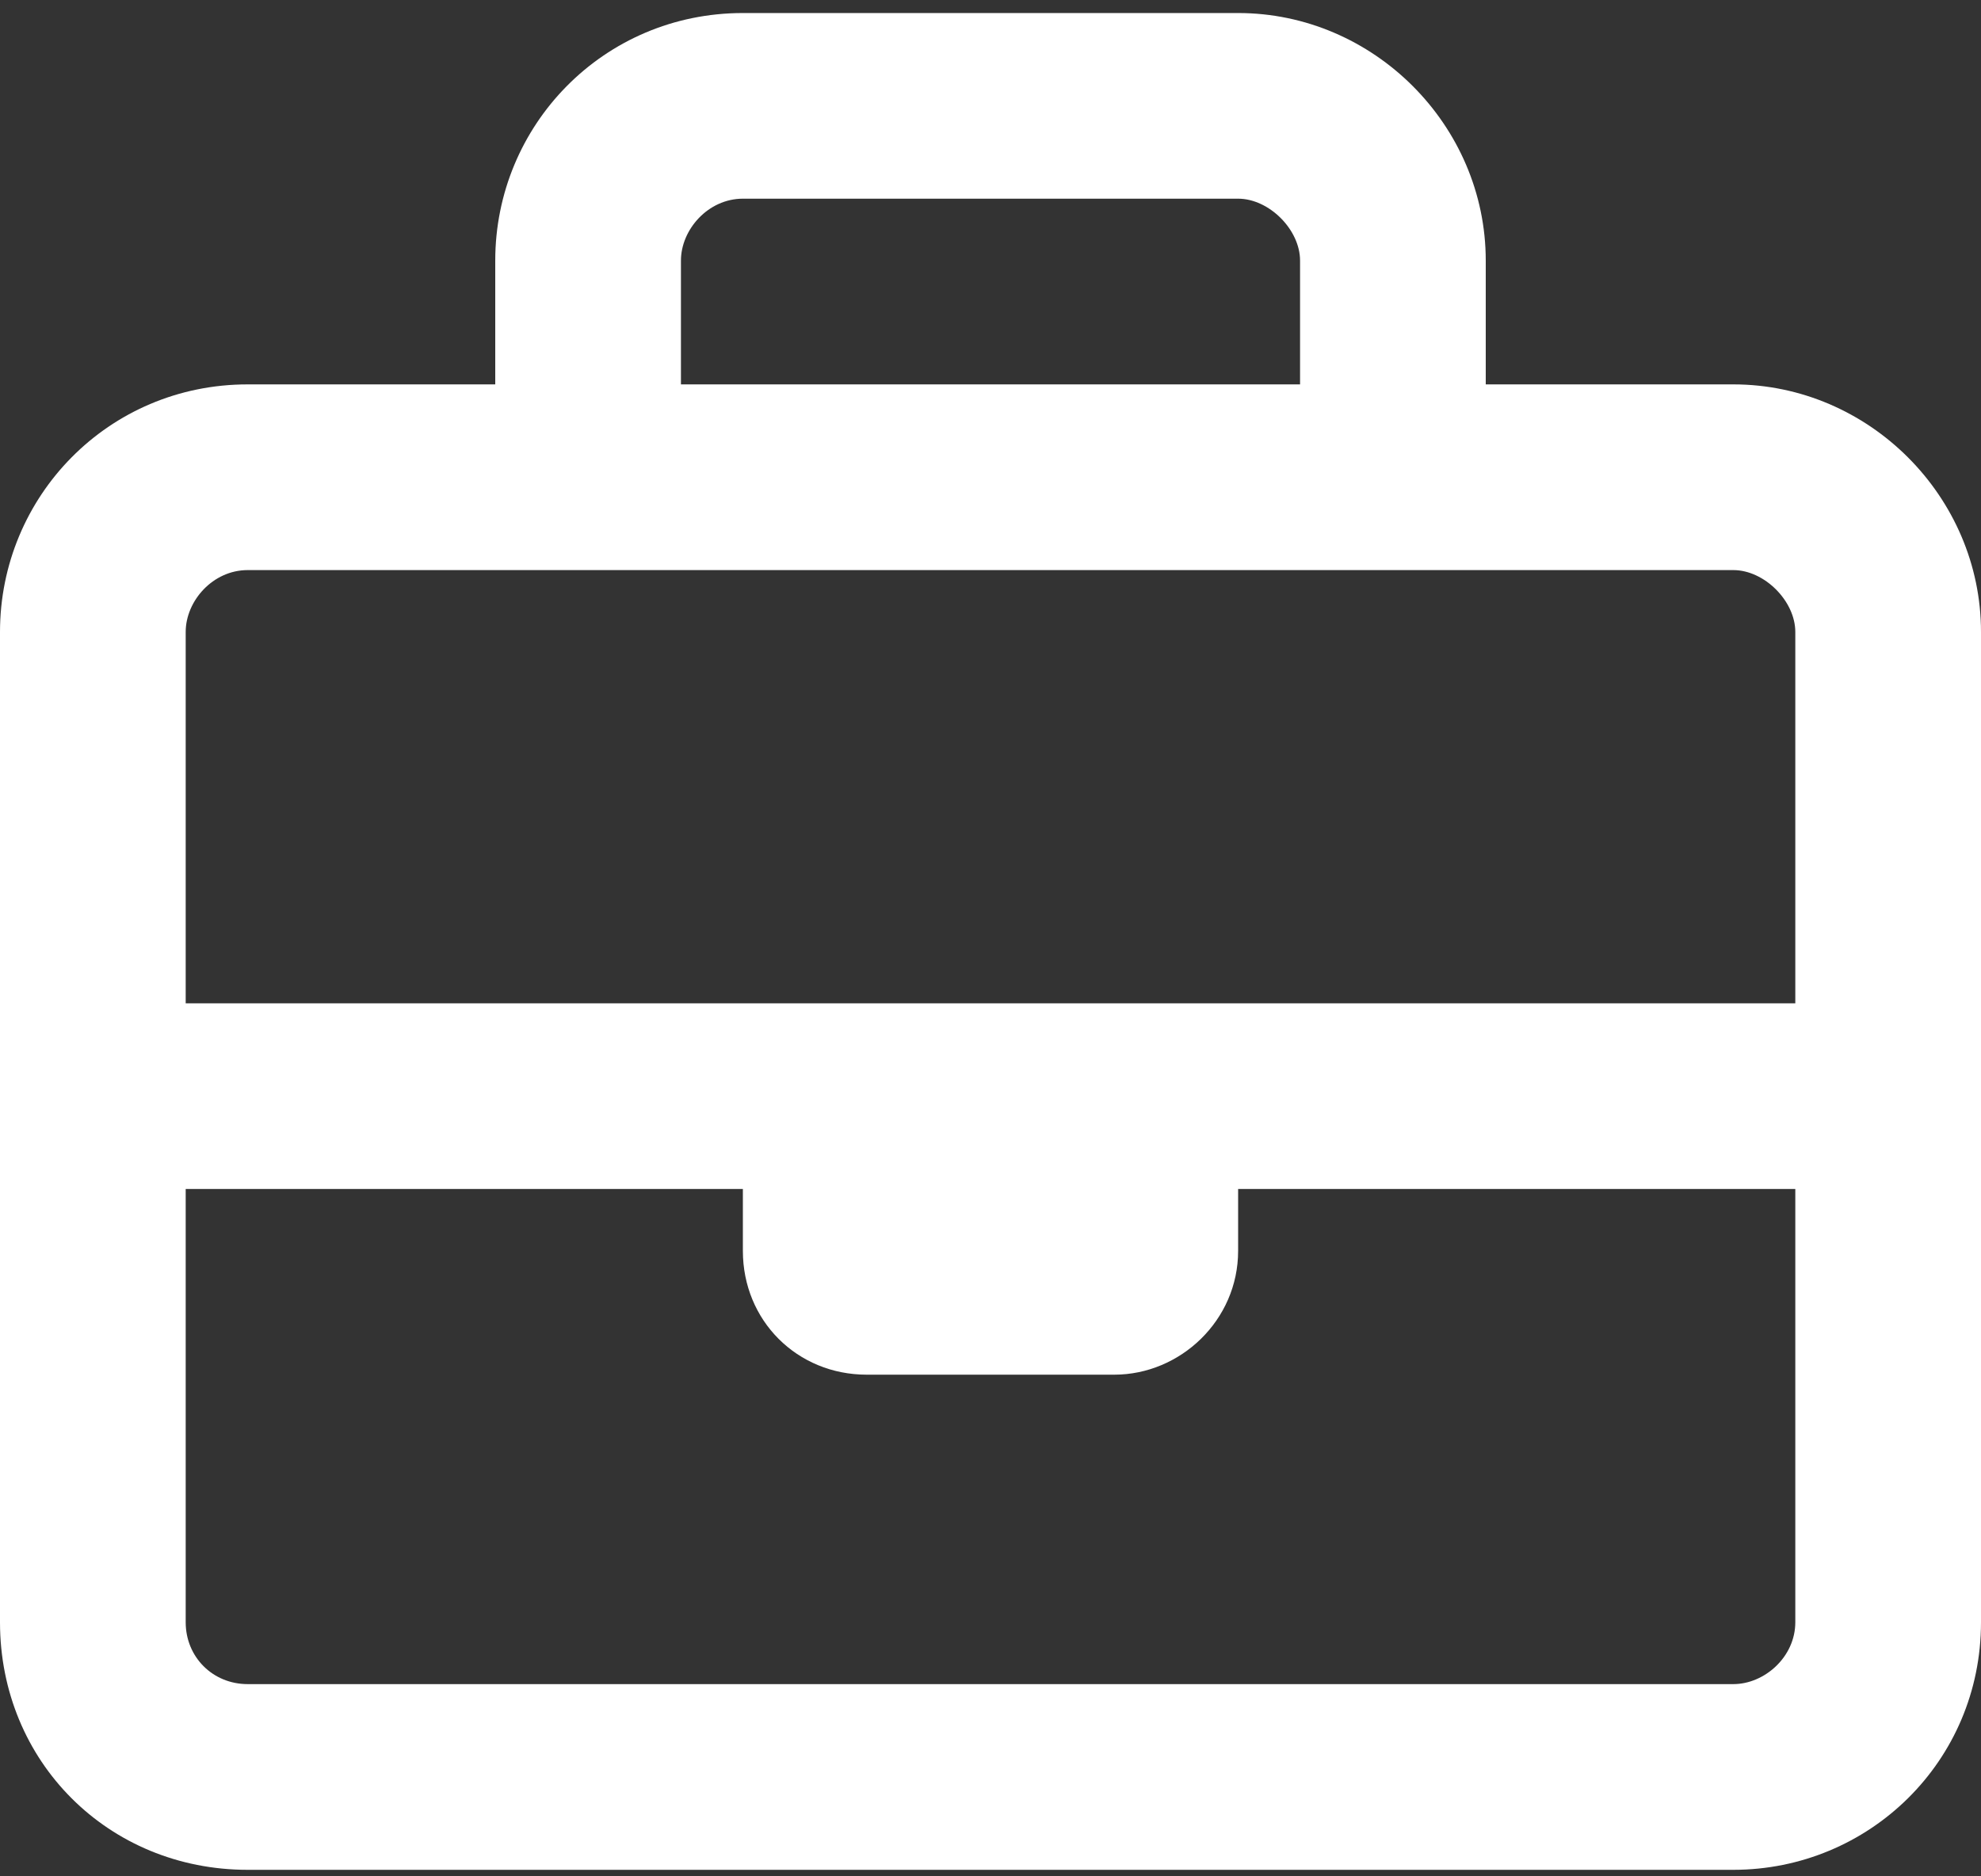 <?xml version="1.0" encoding="UTF-8"?> <svg xmlns="http://www.w3.org/2000/svg" width="38" height="36" viewBox="0 0 38 36" fill="none"><rect x="0" y="0" width="38" height="36" fill="#333333" stroke="none"/><path d="M33.25 7.375C35.848 7.375 38 9.527 38 12.125V31.125C38 33.797 35.848 35.875 33.25 35.875H4.75C2.078 35.875 0 33.797 0 31.125V12.125C0 9.527 2.078 7.375 4.75 7.375H9.5V5C9.5 2.402 11.578 0.25 14.25 0.25H23.75C26.348 0.25 28.5 2.402 28.5 5V7.375H33.25ZM14.25 3.812C13.582 3.812 13.062 4.406 13.062 5V7.375H24.938V5C24.938 4.406 24.344 3.812 23.75 3.812H14.25ZM4.75 10.938C4.082 10.938 3.562 11.531 3.562 12.125V19.25H34.438V12.125C34.438 11.531 33.844 10.938 33.25 10.938H4.75ZM33.25 32.312C33.844 32.312 34.438 31.793 34.438 31.125V22.812H23.75V24C23.75 25.336 22.637 26.375 21.375 26.375H16.625C15.289 26.375 14.25 25.336 14.25 24V22.812H3.562V31.125C3.562 31.793 4.082 32.312 4.75 32.312H33.25Z" fill="white"></path></svg> 